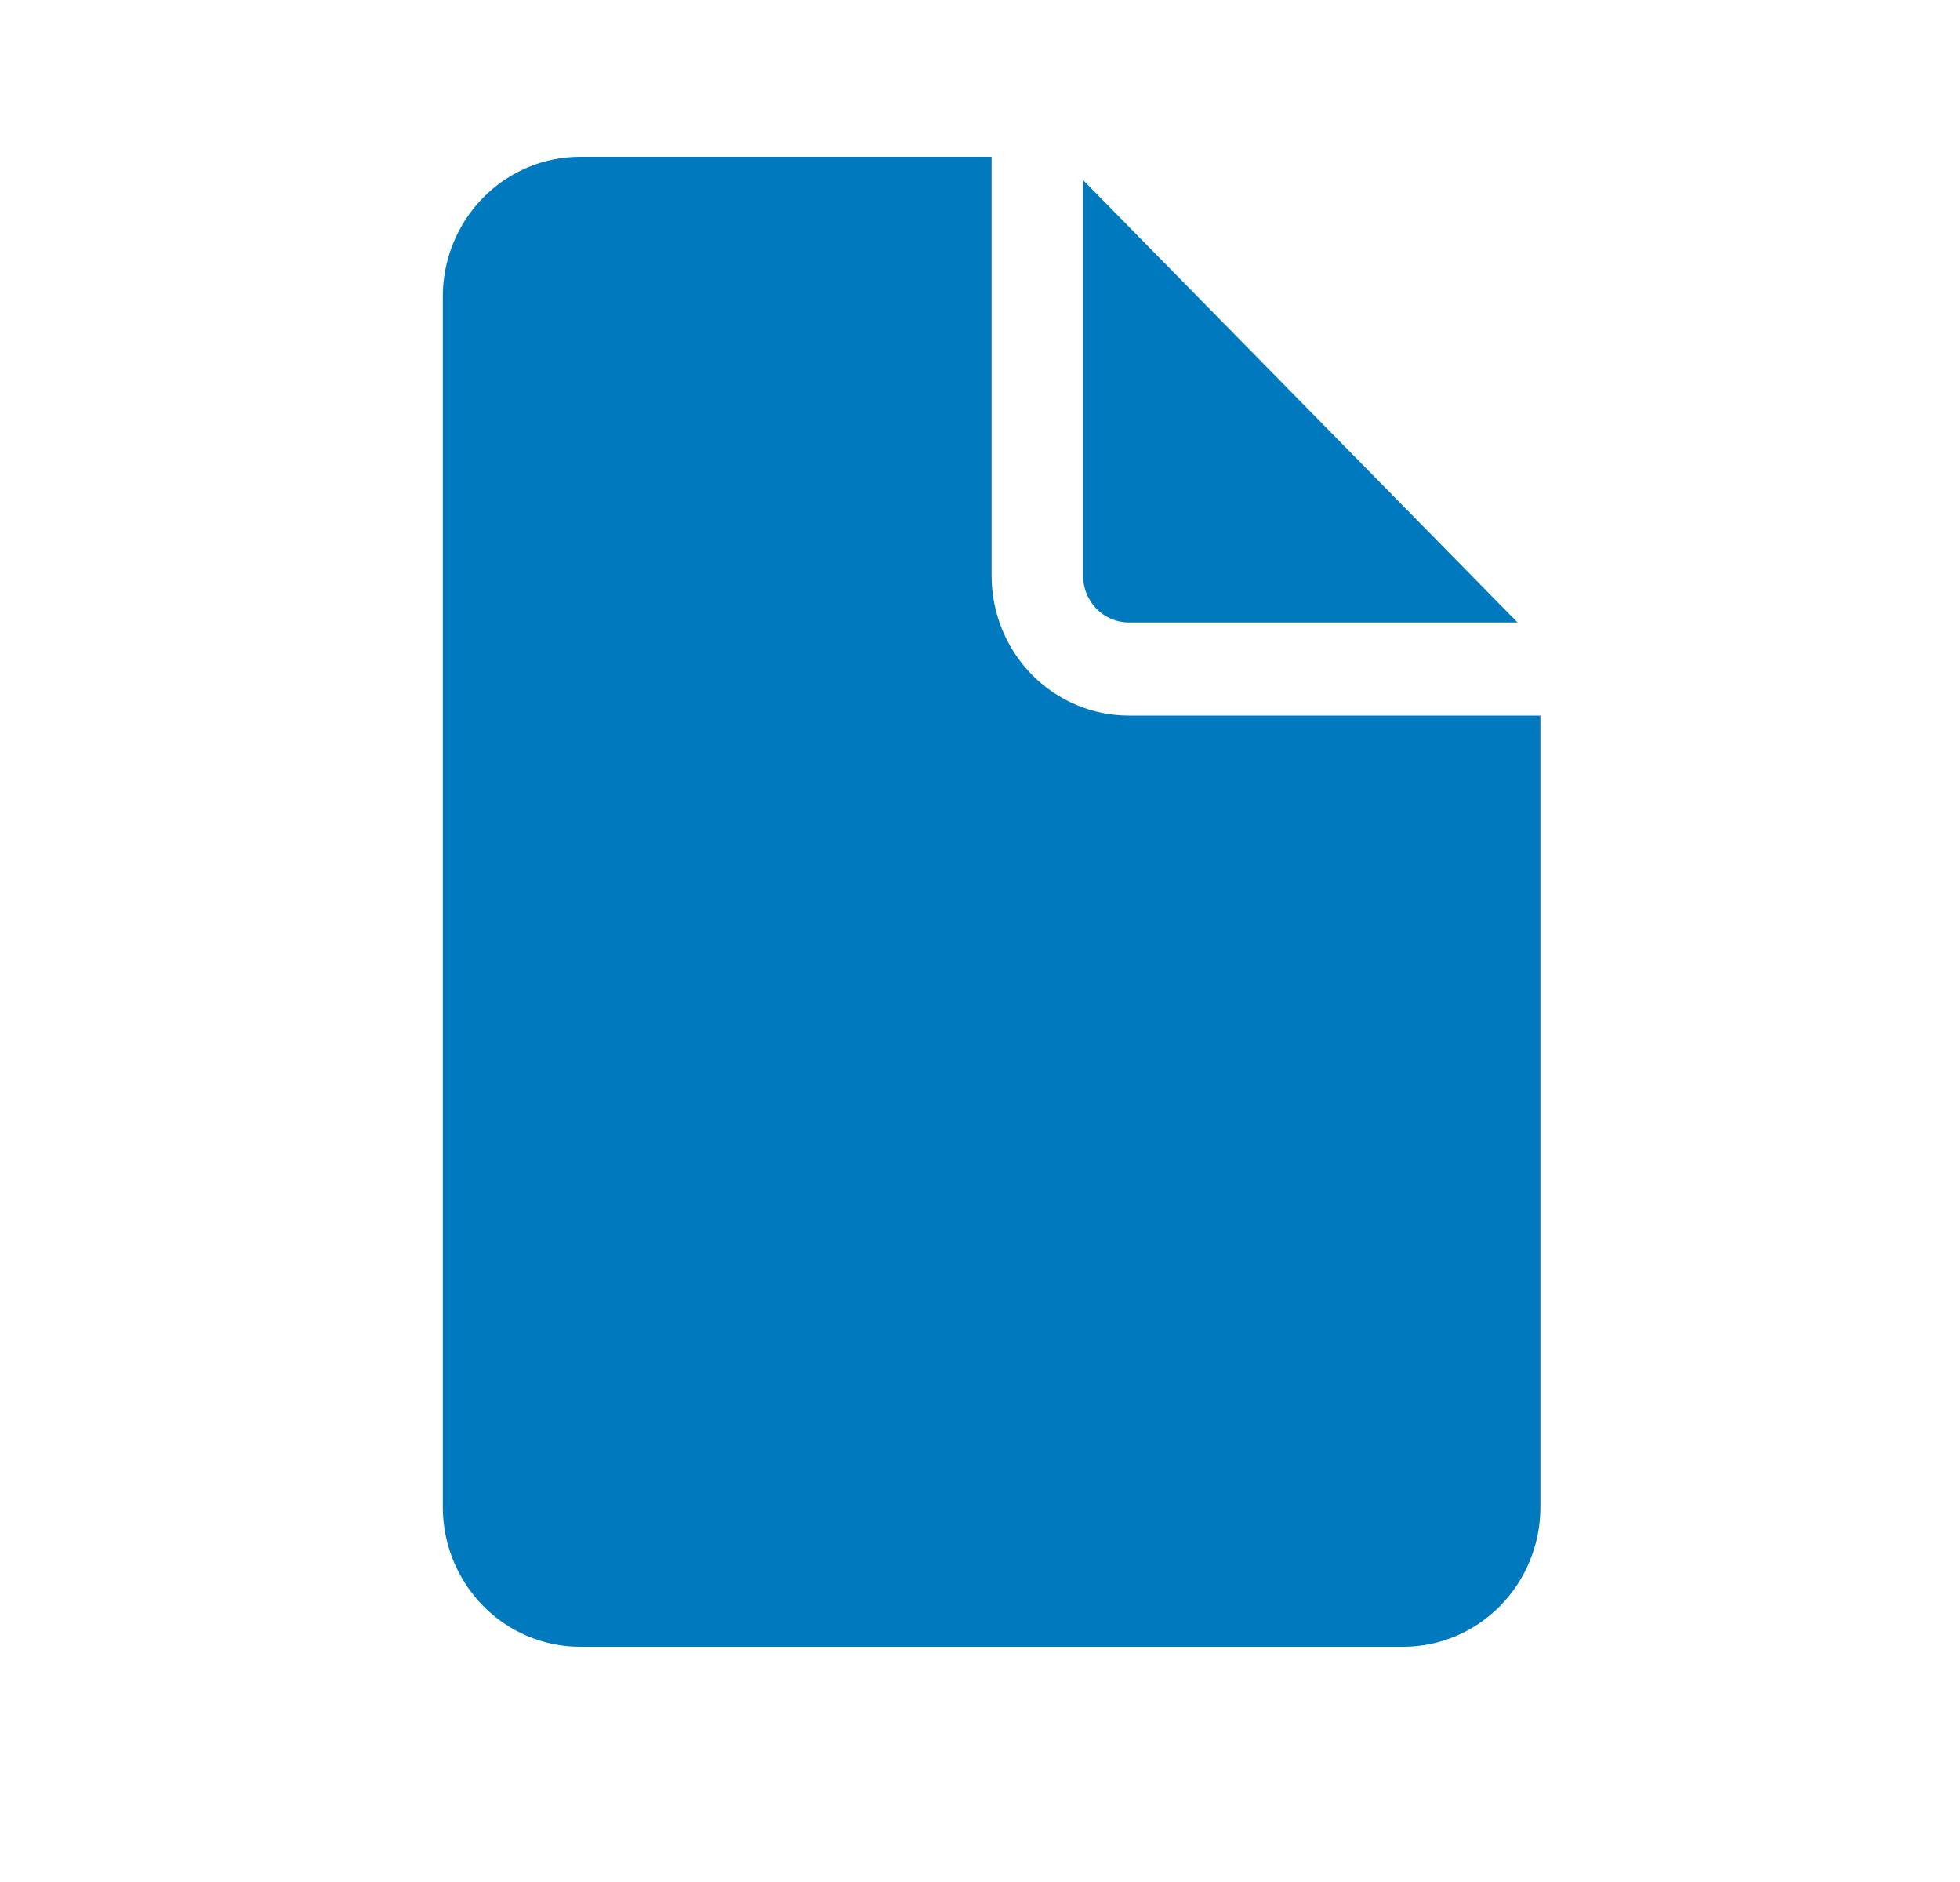 <svg width="25" height="24" viewBox="0 0 25 24" fill="none" xmlns="http://www.w3.org/2000/svg">
<g id="fluent:document-20-filled">
<path id="Vector" d="M12.648 2V7.344C12.648 7.816 12.833 8.269 13.161 8.603C13.489 8.937 13.934 9.125 14.398 9.125H19.648V19.219C19.648 19.691 19.464 20.144 19.136 20.478C18.808 20.812 18.363 21 17.898 21H7.398C6.934 21 6.489 20.812 6.161 20.478C5.833 20.144 5.648 19.691 5.648 19.219V3.781C5.648 3.309 5.833 2.856 6.161 2.522C6.489 2.188 6.934 2 7.398 2H12.648ZM13.815 2.297V7.344C13.815 7.501 13.877 7.652 13.986 7.764C14.095 7.875 14.244 7.938 14.398 7.938H19.357L13.815 2.297Z" fill="#0079BF"/>
</g>
</svg>
